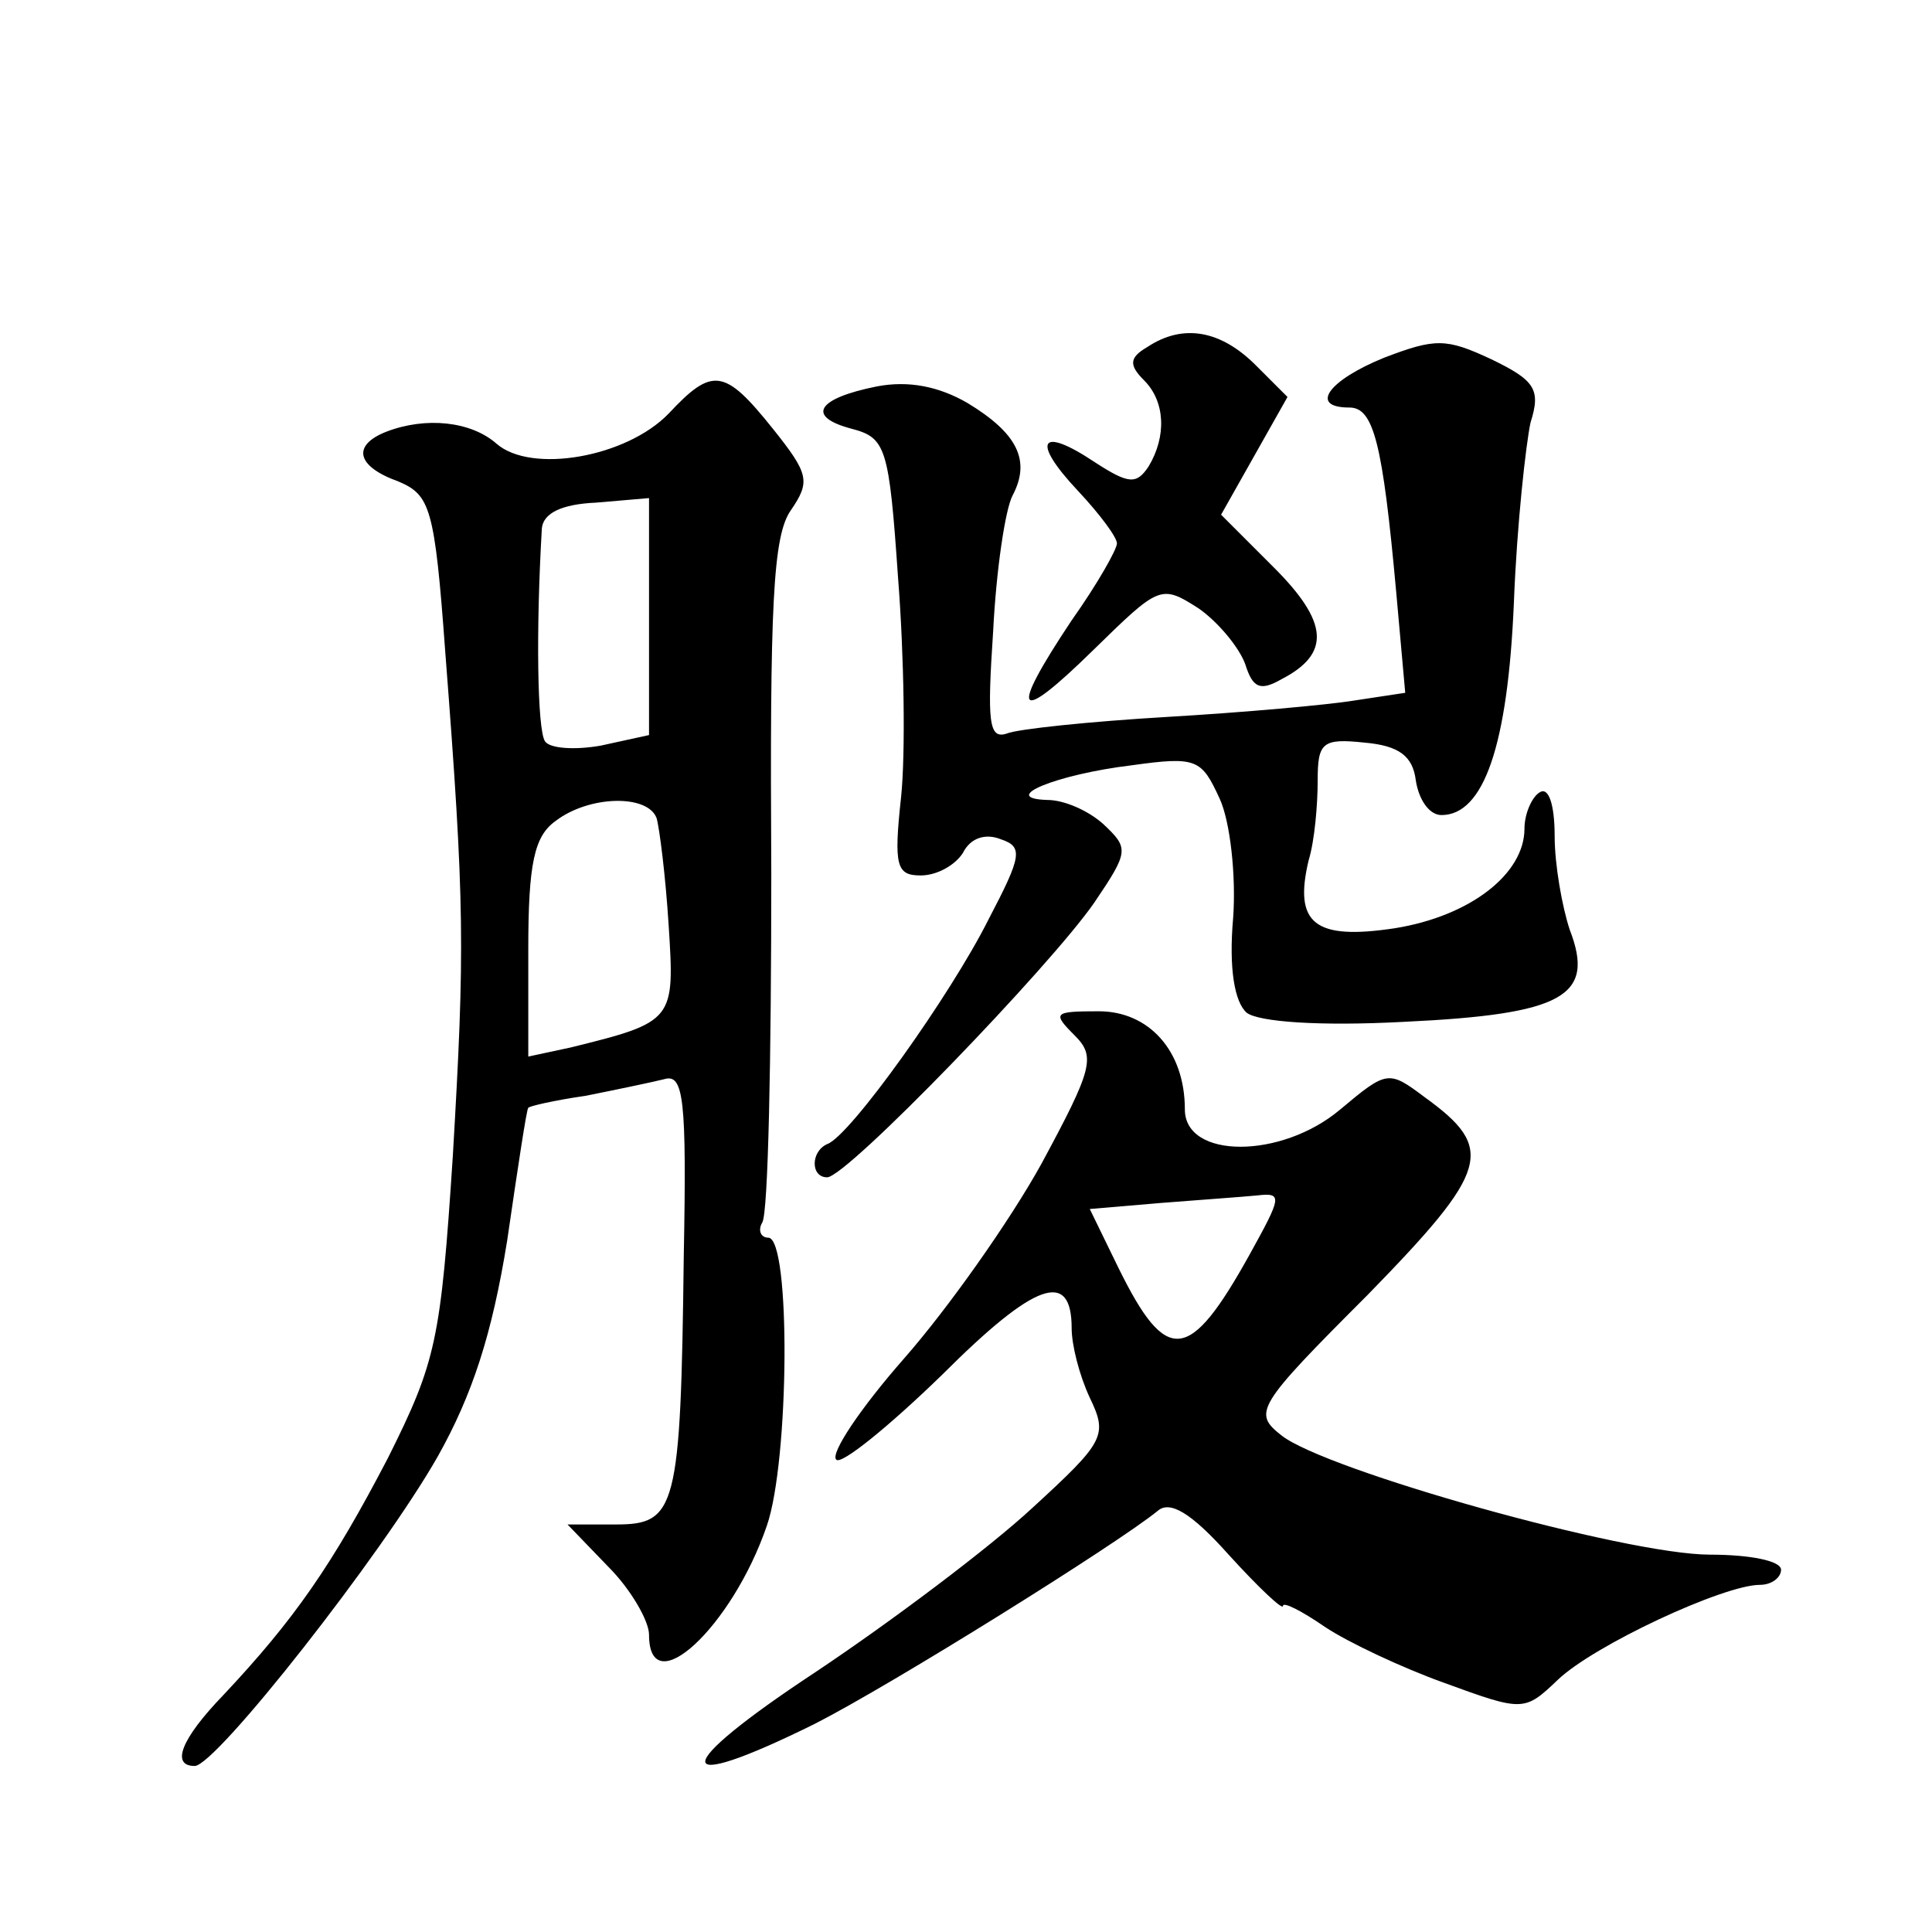 <?xml version="1.0" standalone="no"?>
<!DOCTYPE svg PUBLIC "-//W3C//DTD SVG 20010904//EN"
 "http://www.w3.org/TR/2001/REC-SVG-20010904/DTD/svg10.dtd">
<svg version="1.0" xmlns="http://www.w3.org/2000/svg"
 width="128pt" height="128pt" viewBox="0 0 128 128"
 preserveAspectRatio="xMidYMid meet">
<g transform="translate(0,128) scale(0.1,-0.1)"
fill="#0" stroke="none">
<path d="M760 1050 c-12 -7 -12 -12 -2 -22 14 -14 15 -37 3 -57 -8 -12 -13 -12
-36 3 -36 24 -42 14 -11 -19 15 -16 26 -31 26 -35 0 -4 -13 -27 -30 -51 -42 -63
-37 -70 14 -20 44 43 45 44 70 28 13 -9 27 -26 31 -37 5 -16 10 -18 24 -10 33 17
31 38 -5 74 l-35 35 22 39 22 39 -21 21 c-23 23 -48 28 -72 12z M917 1043 c-37
-15 -50 -33 -23 -33 16 0 22 -23 31 -122 l6 -67 -33 -5 c-18 -3 -74 -8 -125 -11
-51 -3 -99 -8 -106 -11 -12 -4 -13 8 -9 68 2 40 8 81 13 90 12 23 3 41 -30 61 -19
11 -39 15 -60 11 -40 -8 -47 -20 -17 -28 23 -6 25 -12 31 -99 4 -51 5 -116 2 -145
-5 -46 -3 -52 13 -52 11 0 23 7 28 15 5 10 15 13 25 9 15 -5 14 -11 -8 -53 -25
-50 -92 -144 -107 -149 -11 -5 -11 -22 0 -22 13 0 148 140 177 182 23 34 23 36
6 52 -10 9 -26 16 -37 16 -33 1 6 17 56 23 43 6 46 4 58 -22 7 -15 11 -51 9 -79
-3 -34 1 -56 9 -63 8 -6 48 -9 104 -6 106 5 127 17 110 61 -5 15 -10 43 -10 62
0 21 -4 33 -10 29 -5 -3 -10 -14 -10 -24 0 -30 -36 -58 -86 -66 -53 -8 -67 3 -57
45 4 13 6 37 6 53 0 25 3 28 31 25 23 -2 32 -9 34 -25 2 -13 9 -23 17 -23 28 0
44 46 48 141 2 52 8 105 11 119 7 22 3 28 -26 42 -30 14 -37 14 -71 1z M443 1006
c-28 -29 -91 -40 -114 -20 -17 15 -47 18 -73 8 -23 -9 -20 -23 8 -33 21 -9 24 -17
31 -113 13 -168 13 -197 5 -334 -8 -122 -11 -136 -43 -200 -37 -71 -62 -107 -109
-157 -28 -29 -35 -47 -19 -47 14 0 124 140 161 205 23 41 36 81 46 143 7 48 13
88 14 88 0 1 17 5 38 8 20 4 44 9 52 11 13 4 15 -13 13 -118 -2 -167 -5 -177 -45
-177 l-32 0 27 -28 c15 -15 27 -36 27 -45 0 -46 55 5 78 72 15 43 16 191 1 191
-5 0 -7 5 -4 10 4 6 6 110 6 231 -1 178 1 224 13 241 13 19 12 24 -12 54 -32 40
-40 41 -69 10z m-13 -135 l0 -78 -32 -7 c-17 -3 -34 -2 -37 3 -5 8 -6 73 -2 141
1 10 13 16 36 17 l35 3 0 -79z m5 -133 c2 -7 6 -39 8 -71 4 -63 4 -64 -65 -81 l-28
-6 0 71 c0 57 4 75 18 85 22 17 61 18 67 2z M712 594 c14 -14 12 -22 -22 -85 -21
-38 -62 -96 -91 -129 -29 -33 -49 -63 -45 -67 3 -4 35 22 70 56 62 62 86 70 86
31 0 -11 5 -31 12 -46 12 -25 10 -29 -38 -73 -28 -26 -93 -75 -144 -109 -97 -64
-97 -82 0 -34 51 26 200 119 227 141 8 7 22 -1 47 -29 20 -22 36 -37 36 -34 0 3
12 -3 28 -14 15 -10 51 -27 79 -37 52 -19 53 -19 75 2 24 23 110 63 134 63 8 0
14 5 14 10 0 6 -21 10 -47 10 -56 0 -255 56 -284 79 -19 15 -17 19 57 93 81 83
85 97 38 131 -24 18 -25 18 -56 -8 -39 -33 -103 -33 -103 0 0 39 -24 65 -57 65
-30 0 -31 -1 -16 -16z m116 -145 c-40 -72 -55 -74 -87 -9 l-19 39 47 4 c25 2 54
4 64 5 17 2 16 -1 -5 -39z"/>
</g>
</svg>
